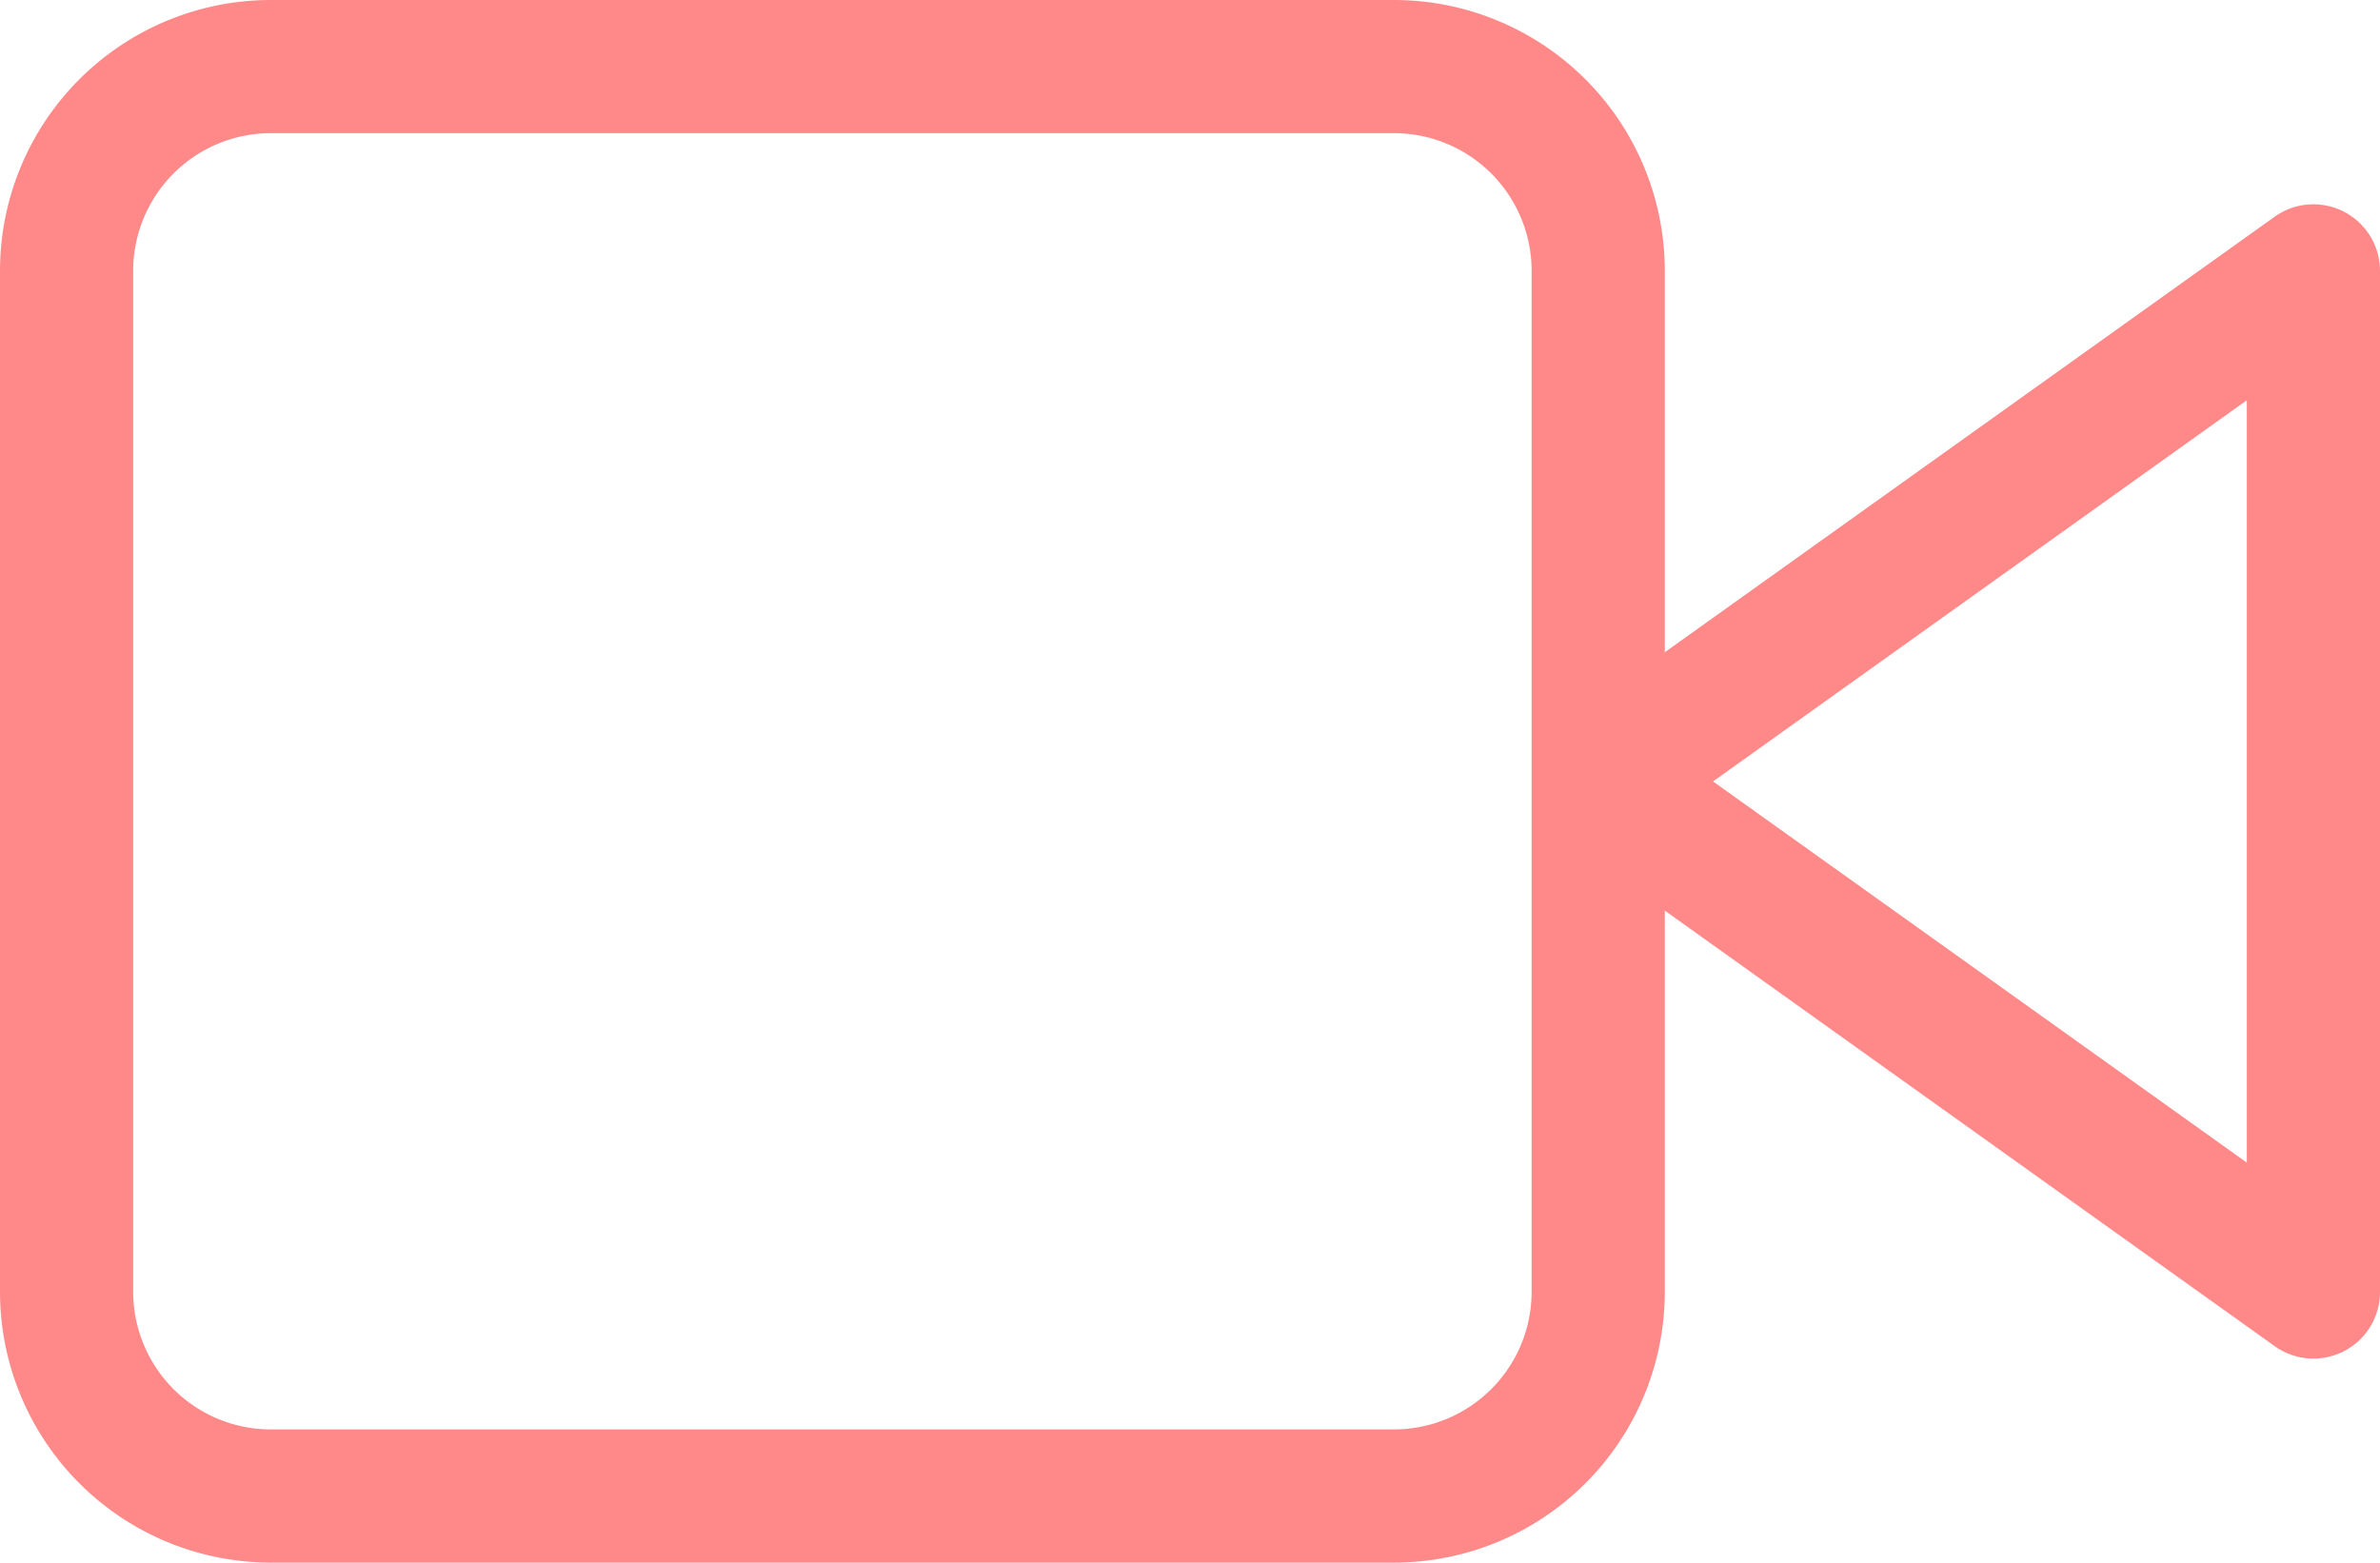 <svg xmlns="http://www.w3.org/2000/svg" width="17.87" height="11.736" viewBox="0 0 17.87 11.736">
  <g id="icon_pre_movie" transform="translate(-1 -7)">
    <path id="パス_3867" data-name="パス 3867" d="M29.368,10.5,24,14.334l5.368,3.834Z" transform="translate(-10.998 -1.466)" fill="none" stroke="#ff8989" stroke-linecap="round" stroke-linejoin="round" stroke-width="1"/>
    <path id="パス_3868" data-name="パス 3868" d="M3.034,7.5h8.435A1.534,1.534,0,0,1,13,9.034V16.7a1.534,1.534,0,0,1-1.534,1.534H3.034A1.534,1.534,0,0,1,1.5,16.7V9.034A1.534,1.534,0,0,1,3.034,7.5Z" fill="none" stroke="#ff8989" stroke-linecap="round" stroke-linejoin="round" stroke-width="1"/>
  </g>
</svg>

